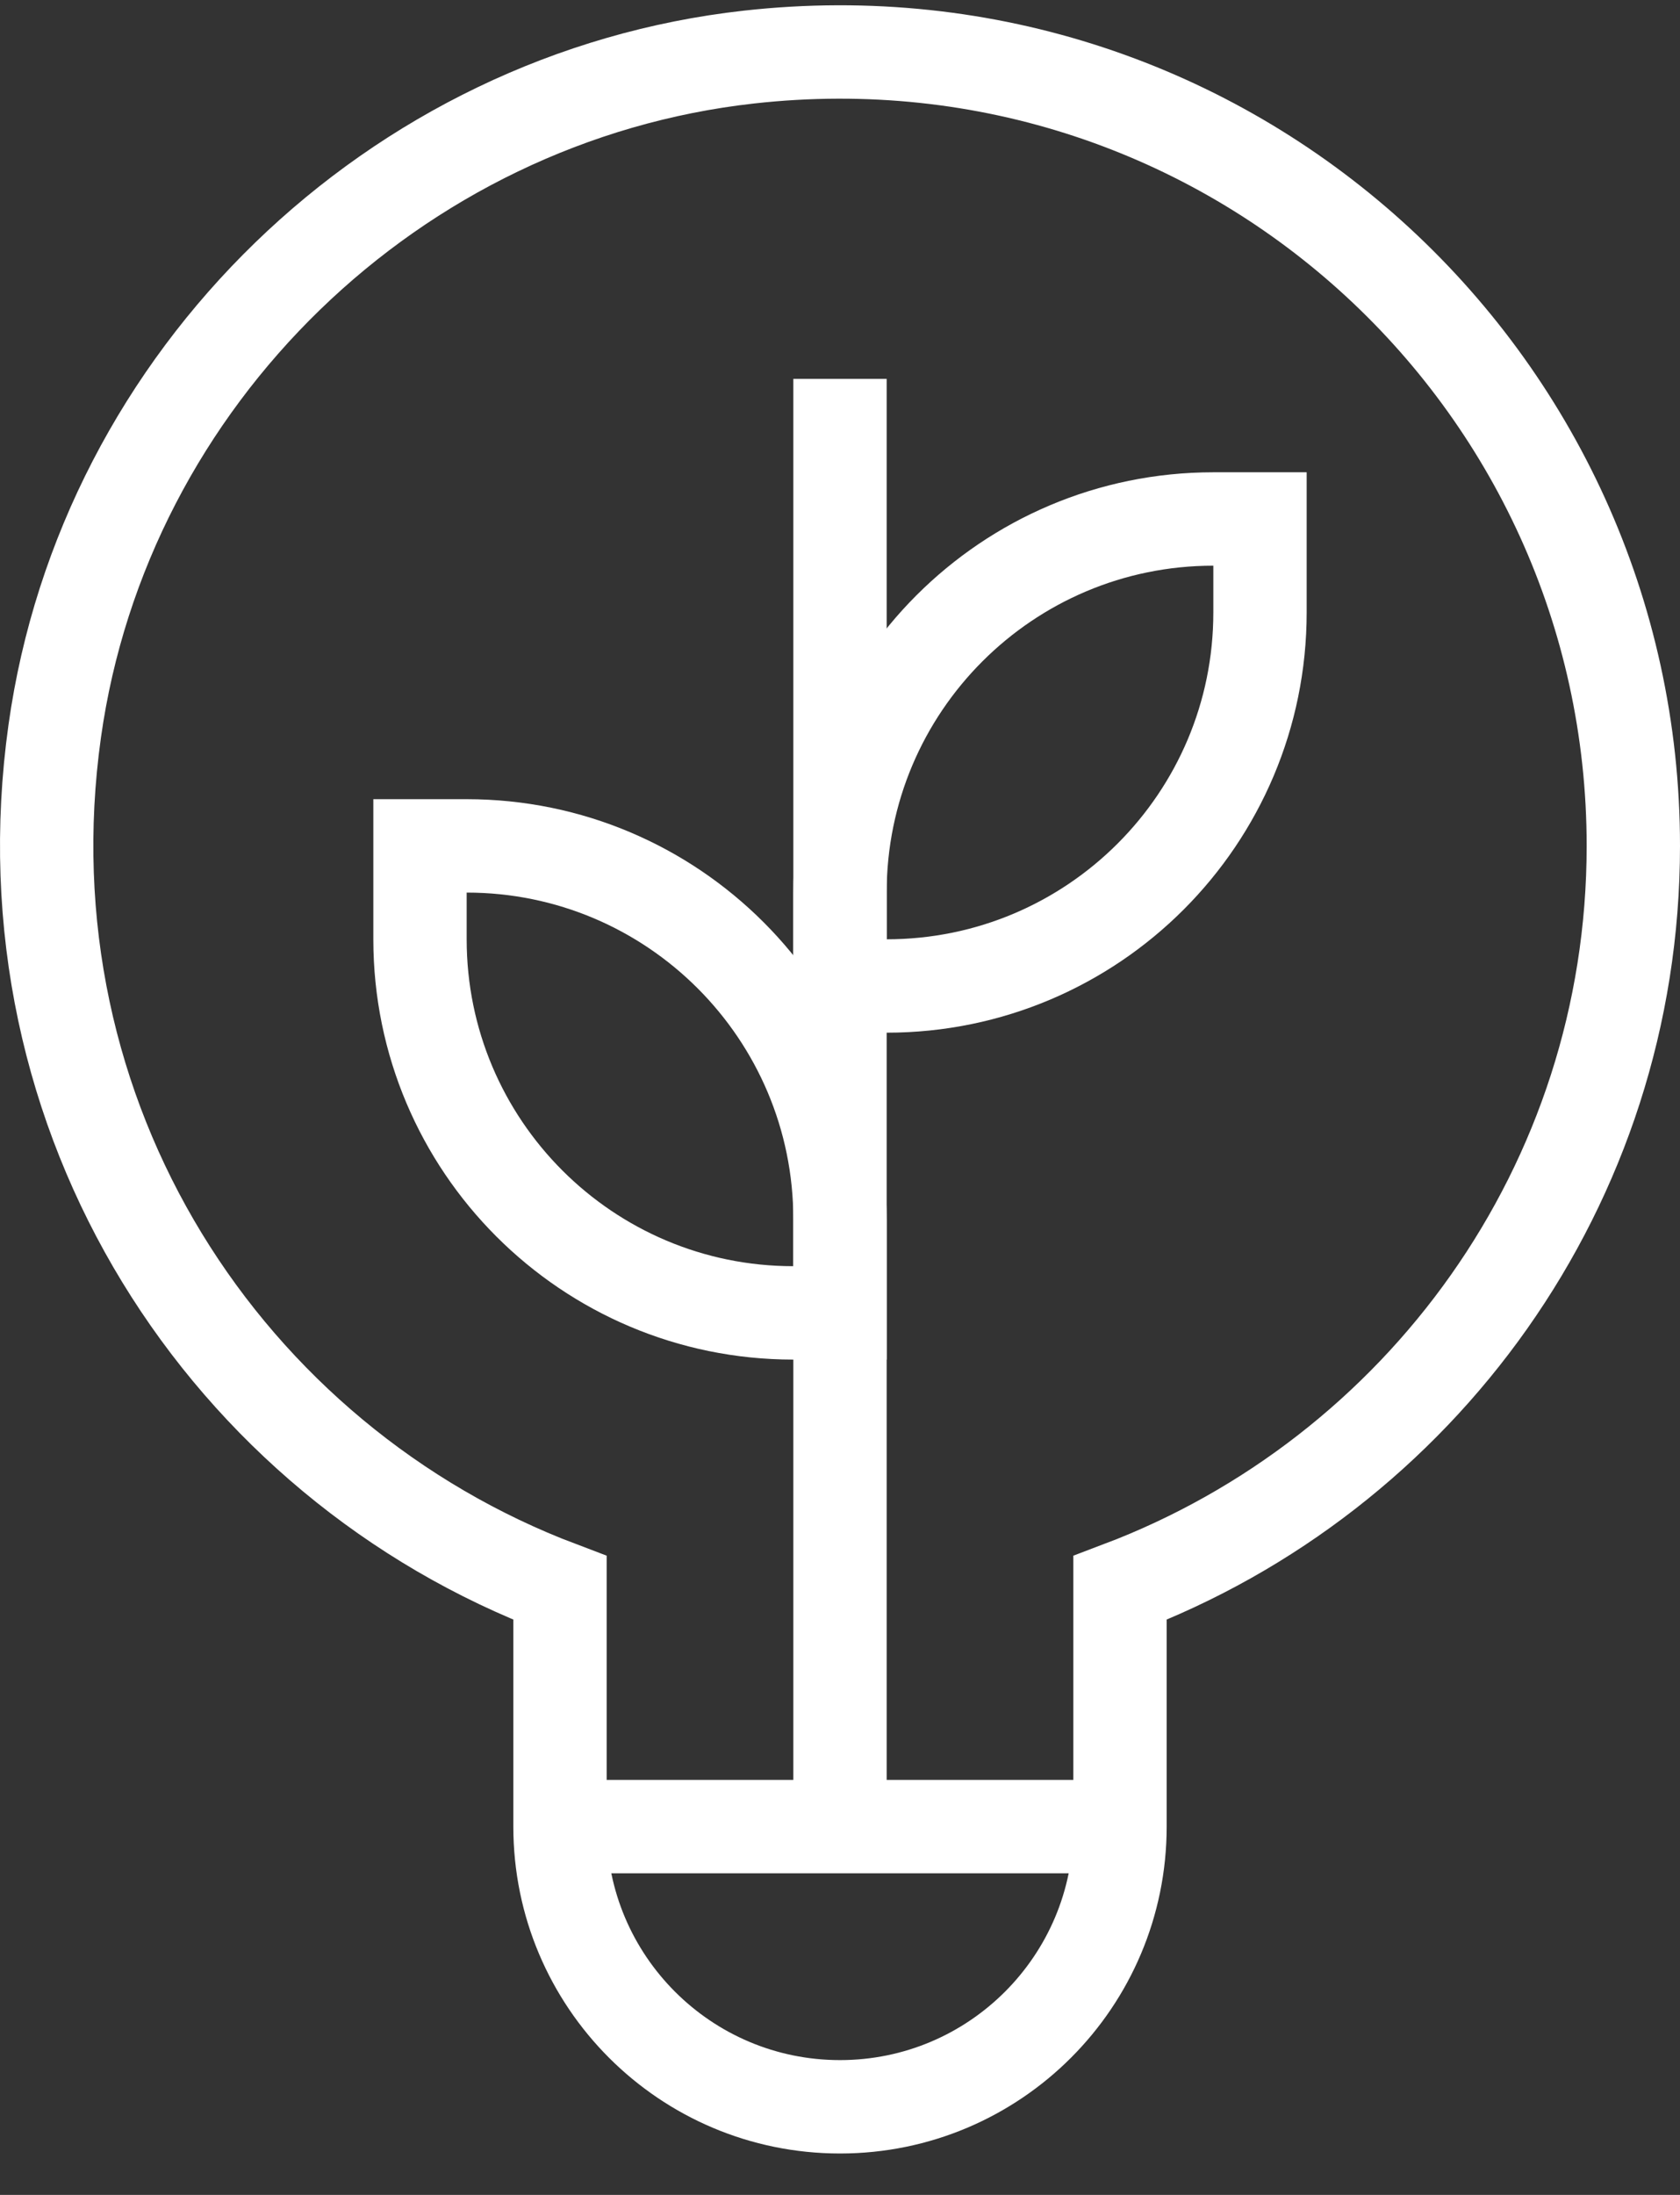 <?xml version="1.0" encoding="UTF-8"?>
<svg width="36px" height="47px" viewBox="0 0 36 47" version="1.1" xmlns="http://www.w3.org/2000/svg" xmlns:xlink="http://www.w3.org/1999/xlink">
    <rect x="0" y="0" width="36" height="47" fill="#333333" stroke="none"/>
    <title>bulb</title>
    <g id="Page-2" stroke="none" stroke-width="1" fill="none" fill-rule="evenodd">
        <g id="bulb" transform="translate(1, 1.113)" stroke="#FFFFFF" stroke-width="2">
            <line x1="17" y1="38" x2="17" y2="7" id="Path"></line>
            <line x1="11" y1="38" x2="23" y2="38" id="Path"></line>
            <path d="M26,10 L25,10 C20.582,10 17,13.582 17,18 L17,20 L18,20 C22.418,20 26,16.418 26,12 L26,10 Z" id="Path"></path>
            <path d="M8,19 C8,23.418 11.582,27 16,27 L17,27 L17,25 C17,20.582 13.418,17 9,17 L8,17 L8,19 Z" id="Path"></path>
            <path d="M34,17 C34,6.968 25.311,-1.034 15.049,0.109 C7.451,0.955 1.235,6.971 0.173,14.541 C-0.993,22.853 3.863,30.193 11,32.89 L11,38 C11,41.314 13.686,44 17,44 L17,44 C20.314,44 23,41.314 23,38 L23,32.89 C29.424,30.462 34,24.273 34,17 Z" id="Path"></path>
        </g>
    </g>
</svg>